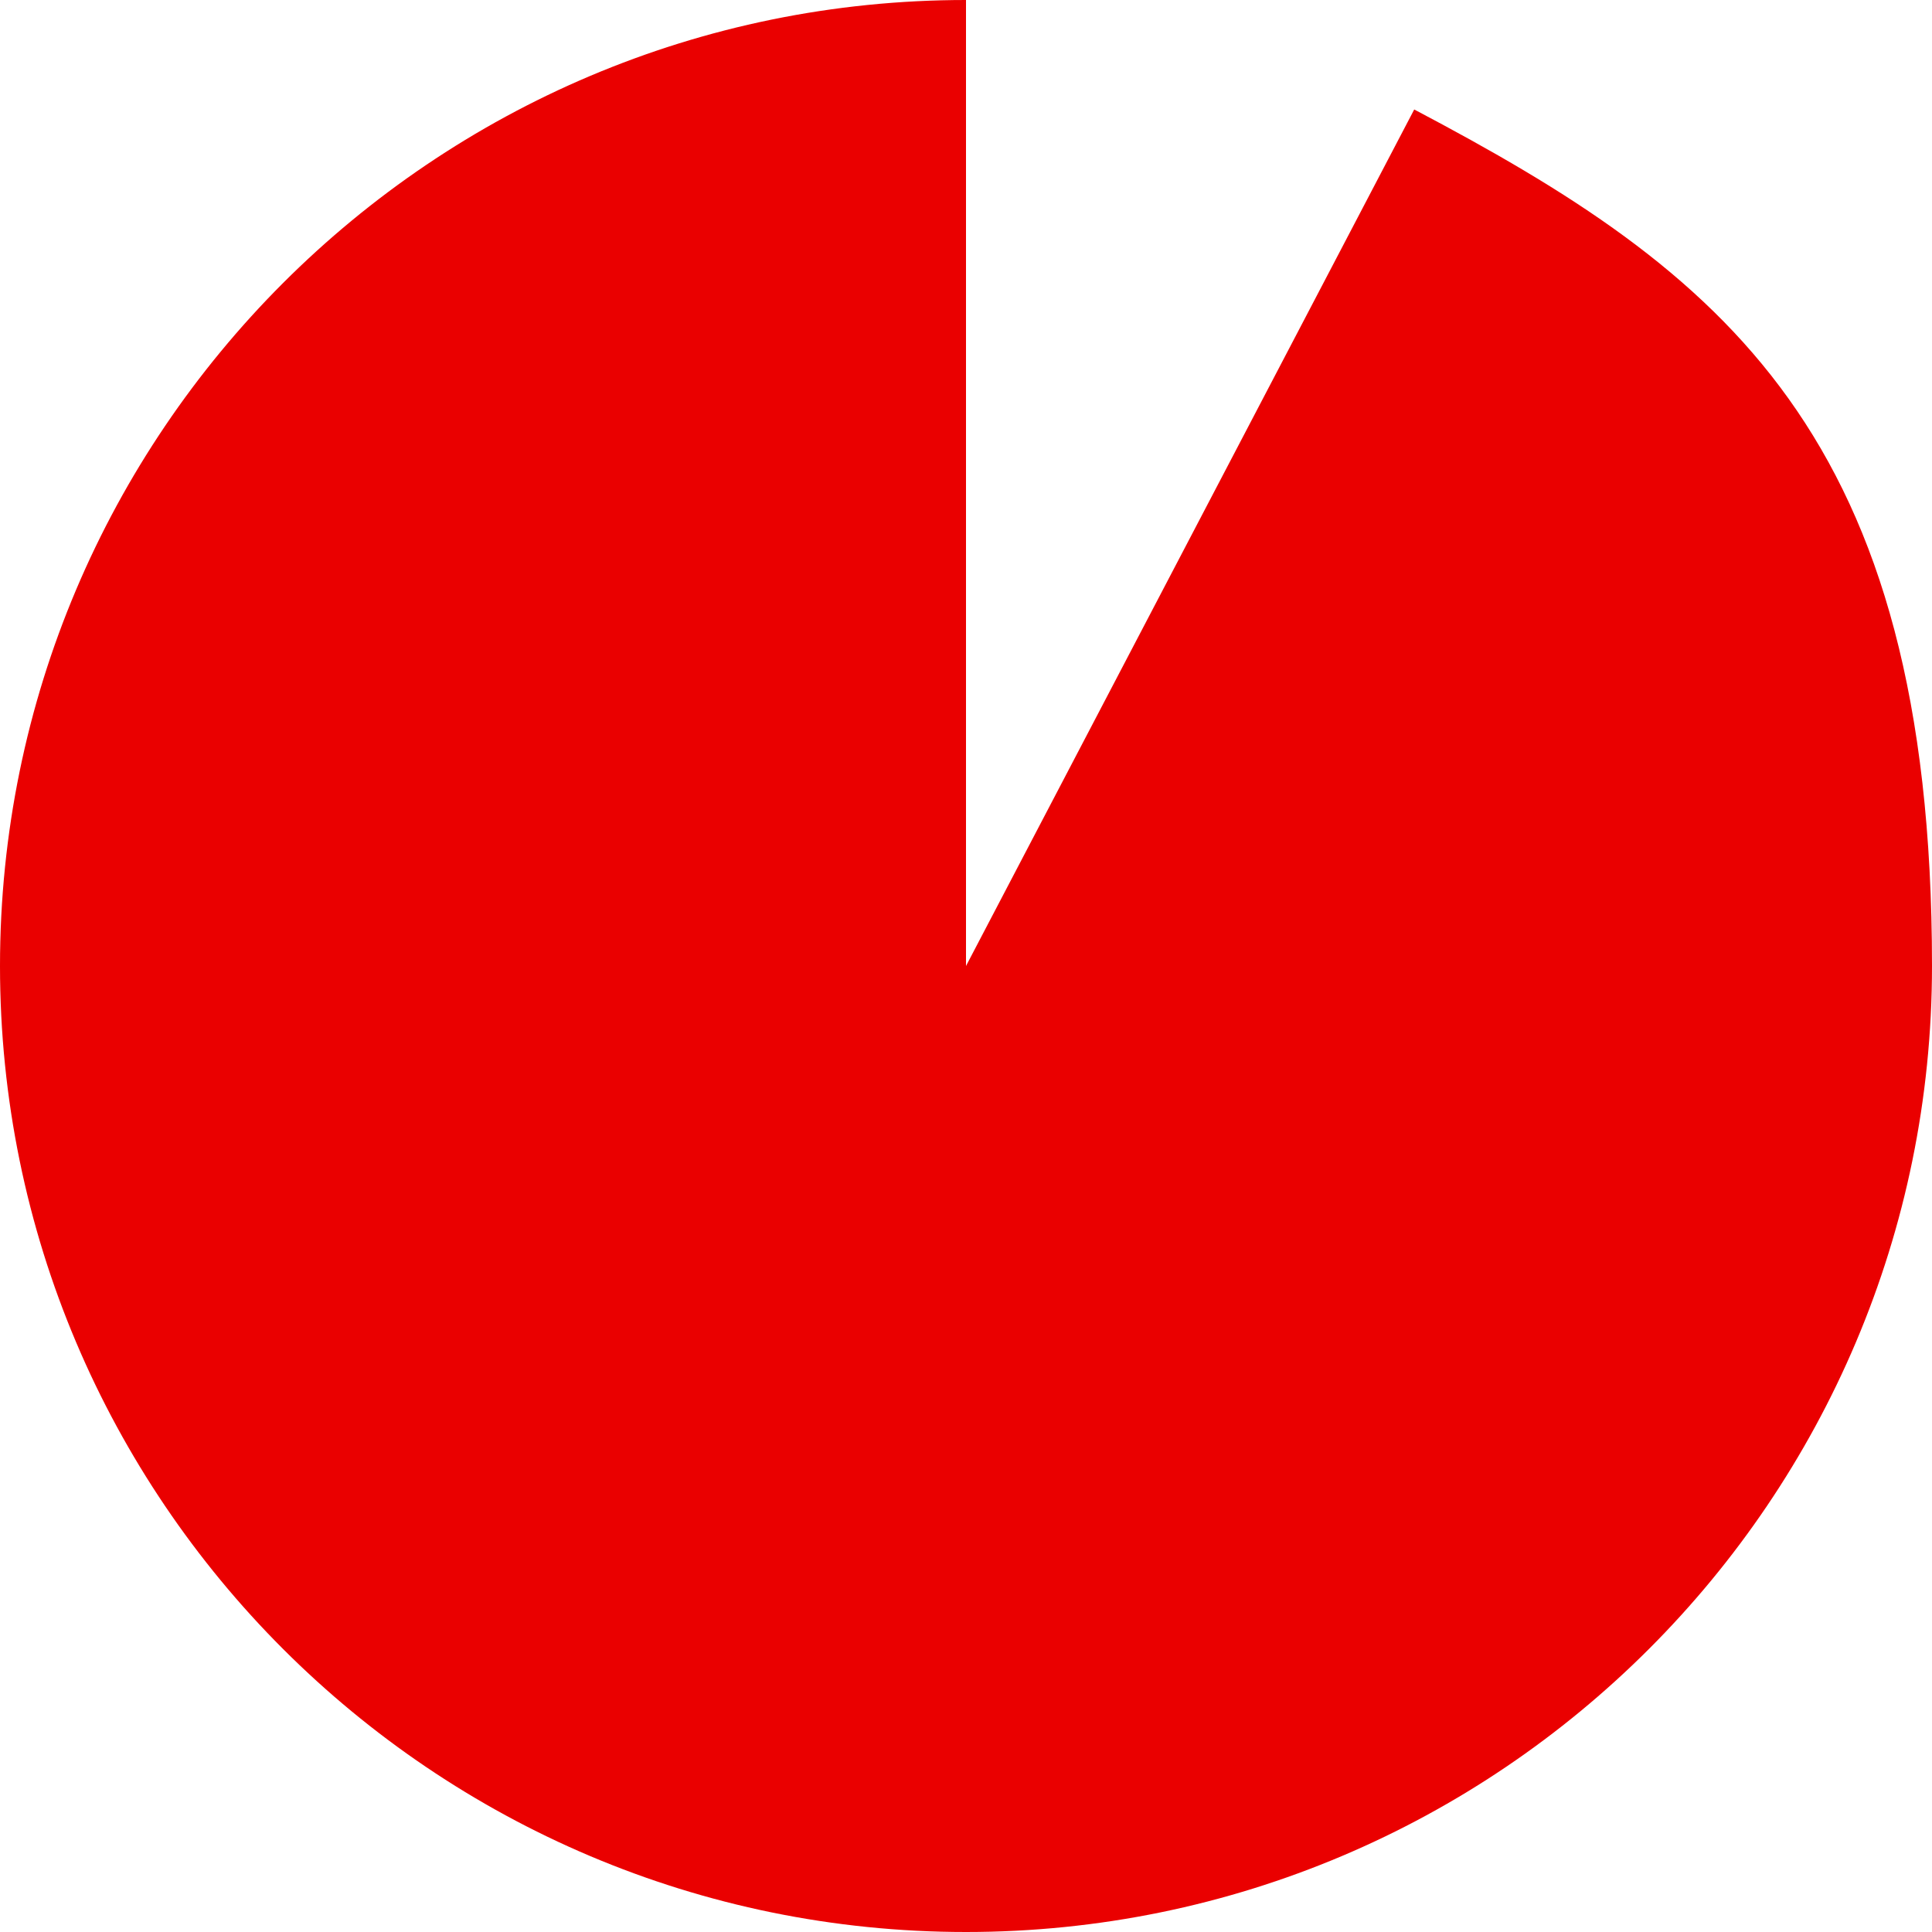 <?xml version="1.0" encoding="UTF-8"?>
<svg id="Layer_1" data-name="Layer 1" xmlns="http://www.w3.org/2000/svg" version="1.1" viewBox="0 0 150 150">
  <defs>
    <style>
      .cls-1 {
        fill: #ea0000;
        stroke-width: 0px;
      }
    </style>
  </defs>
  <path class="cls-1" d="M109.8,8.5l-34.8,66.5V0C33.6,0,0,33.6,0,75s33.6,75,75,75,75-33.6,75-75-16.3-53.9-40.2-66.5Z"/>
</svg>